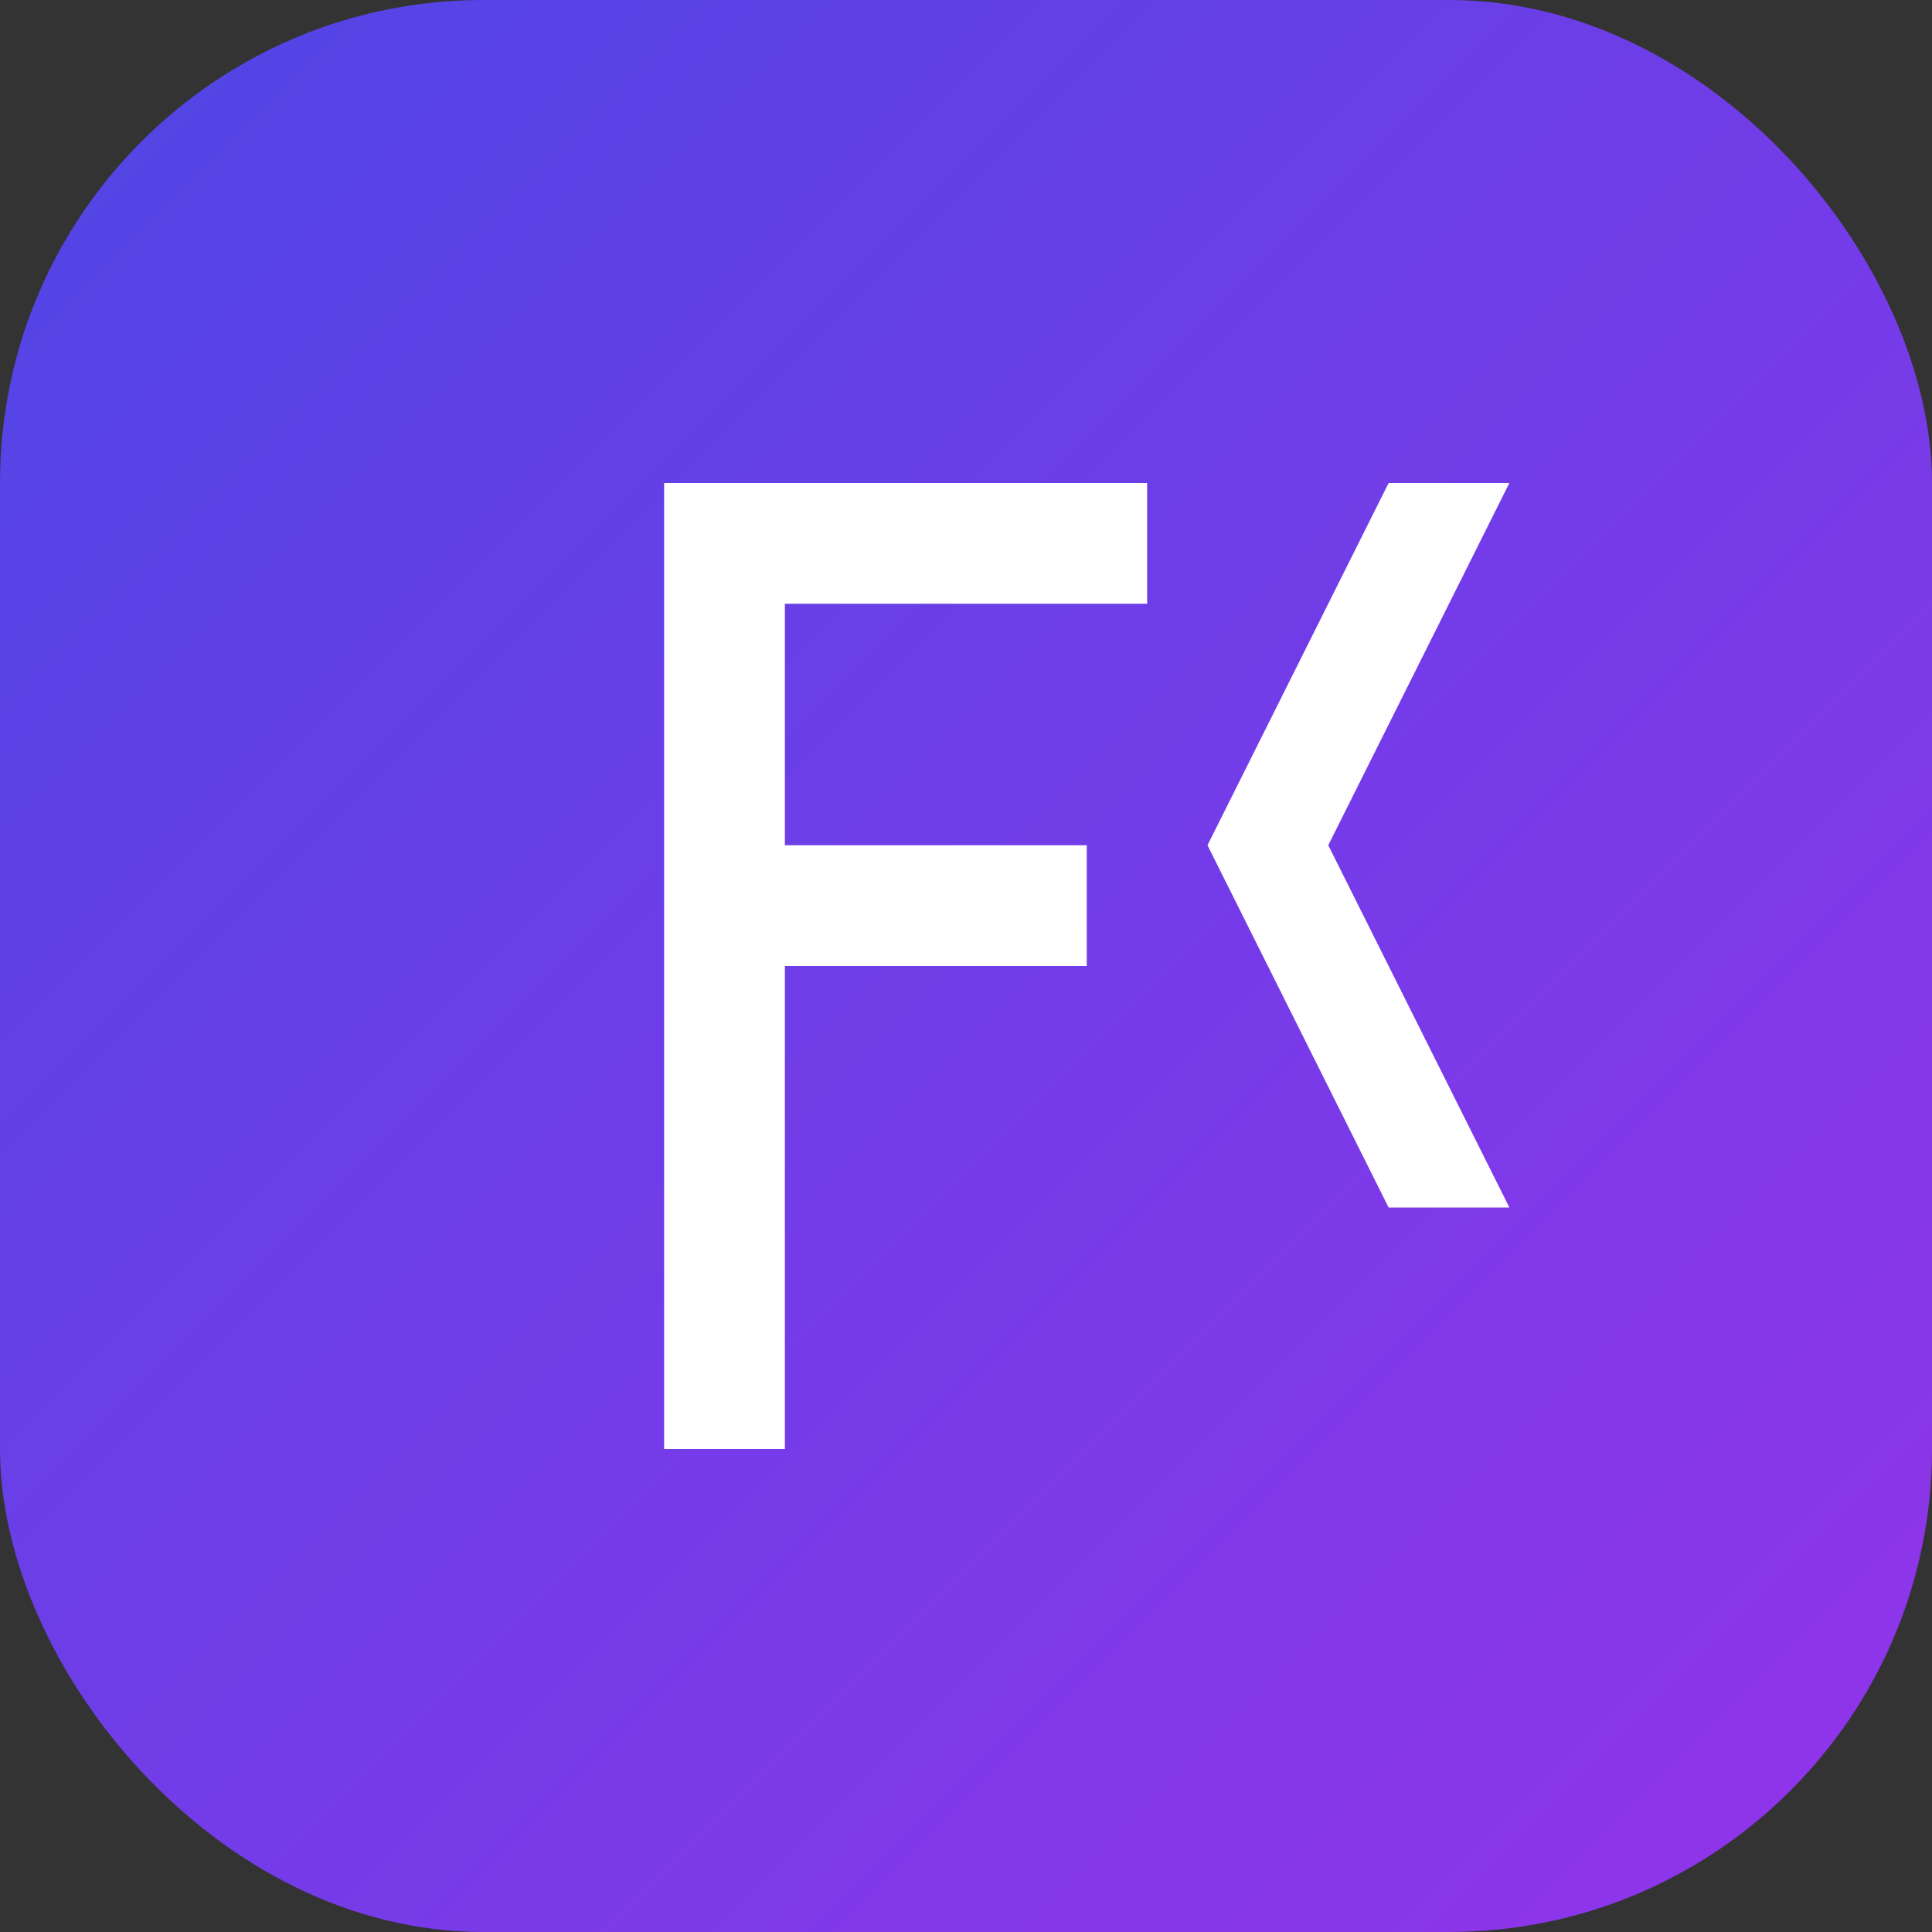 <svg width="32" height="32" viewBox="0 0 32 32" fill="none" xmlns="http://www.w3.org/2000/svg">
  <rect x="0" y="0" width="32" height="32" fill="#333333" stroke="none"/>
  <!-- Background gradient -->
  <defs>
    <linearGradient id="gradient" x1="0" y1="0" x2="32" y2="32" gradientUnits="userSpaceOnUse">
      <stop offset="0%" stop-color="#4F46E5"/>
      <stop offset="100%" stop-color="#9333EA"/>
    </linearGradient>
  </defs>
  
  <!-- Base shape -->
  <rect width="32" height="32" rx="8" fill="url(#gradient)"/>
  
  <!-- F15 text -->
  <path d="M11 8H19V10H13V14H18V16H13V24H11V8Z" fill="white"/>
  <path d="M20 14L23 8H25L22 14L25 20H23L20 14Z" fill="white"/>
</svg>